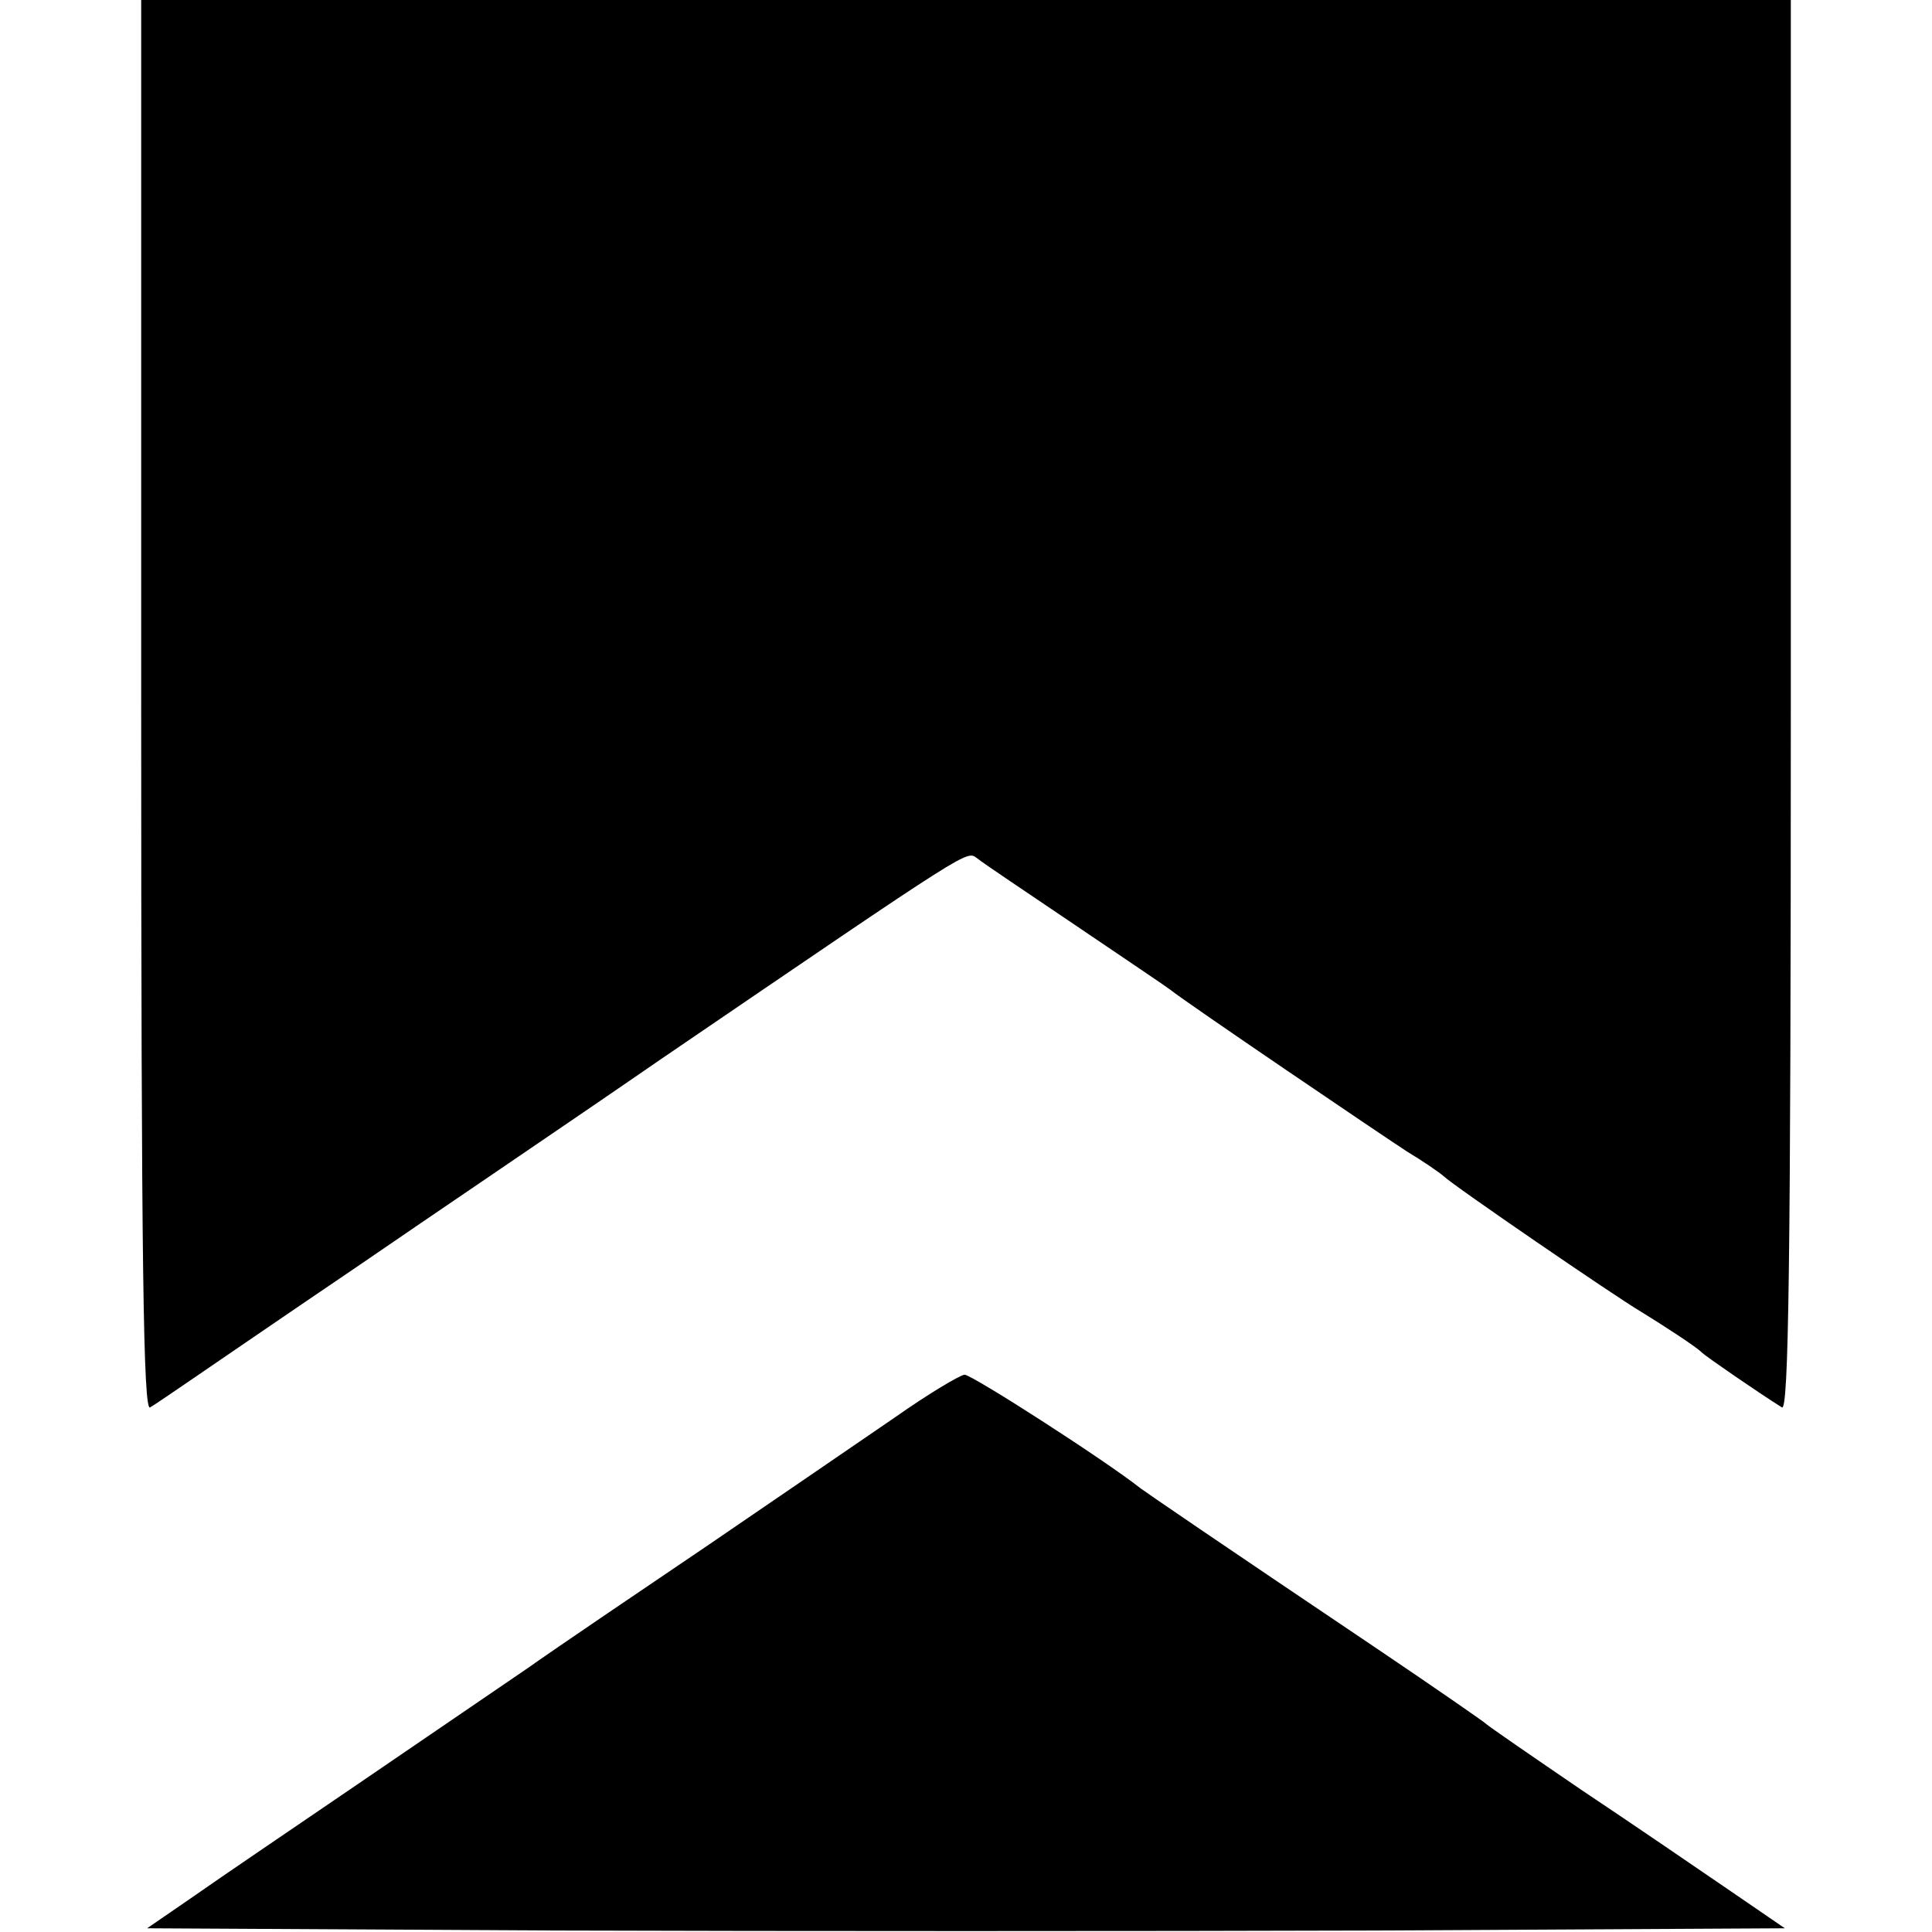 <?xml version="1.0" standalone="no"?>
<!DOCTYPE svg PUBLIC "-//W3C//DTD SVG 20010904//EN"
 "http://www.w3.org/TR/2001/REC-SVG-20010904/DTD/svg10.dtd">
<svg version="1.0" xmlns="http://www.w3.org/2000/svg"
 width="260pt" height="260pt" viewBox="0 0 260 260"
 preserveAspectRatio="xMidYMid meet">
<g transform="translate(0,260) scale(0.1,-0.1)"
fill="#000000" stroke="none">
<path d="M190 1649 c0 -757 3 -949 12 -943 7 4 33 22 58 39 25 17 124 85 220
150 96 66 281 191 410 280 424 289 410 280 425 270 7 -6 67 -46 132 -90 65
-44 123 -83 128 -87 21 -17 285 -196 319 -218 20 -12 42 -27 49 -33 12 -12
231 -162 265 -182 31 -19 77 -49 82 -55 5 -5 76 -54 108 -74 9 -6 12 186 12
943 l0 951 -1110 0 -1110 0 0 -951z"/>
<path d="M1205 693 c-44 -30 -156 -107 -250 -171 -93 -63 -204 -138 -245 -167
-41 -28 -145 -99 -230 -157 -85 -58 -184 -125 -218 -149 l-64 -44 551 -3 c303
-1 799 -1 1102 0 l551 3 -73 50 c-41 28 -130 89 -199 135 -69 47 -127 87 -130
90 -3 3 -68 48 -145 100 -220 148 -309 209 -320 217 -48 38 -227 153 -237 153
-7 -1 -49 -26 -93 -57z"/>
</g>
</svg>
